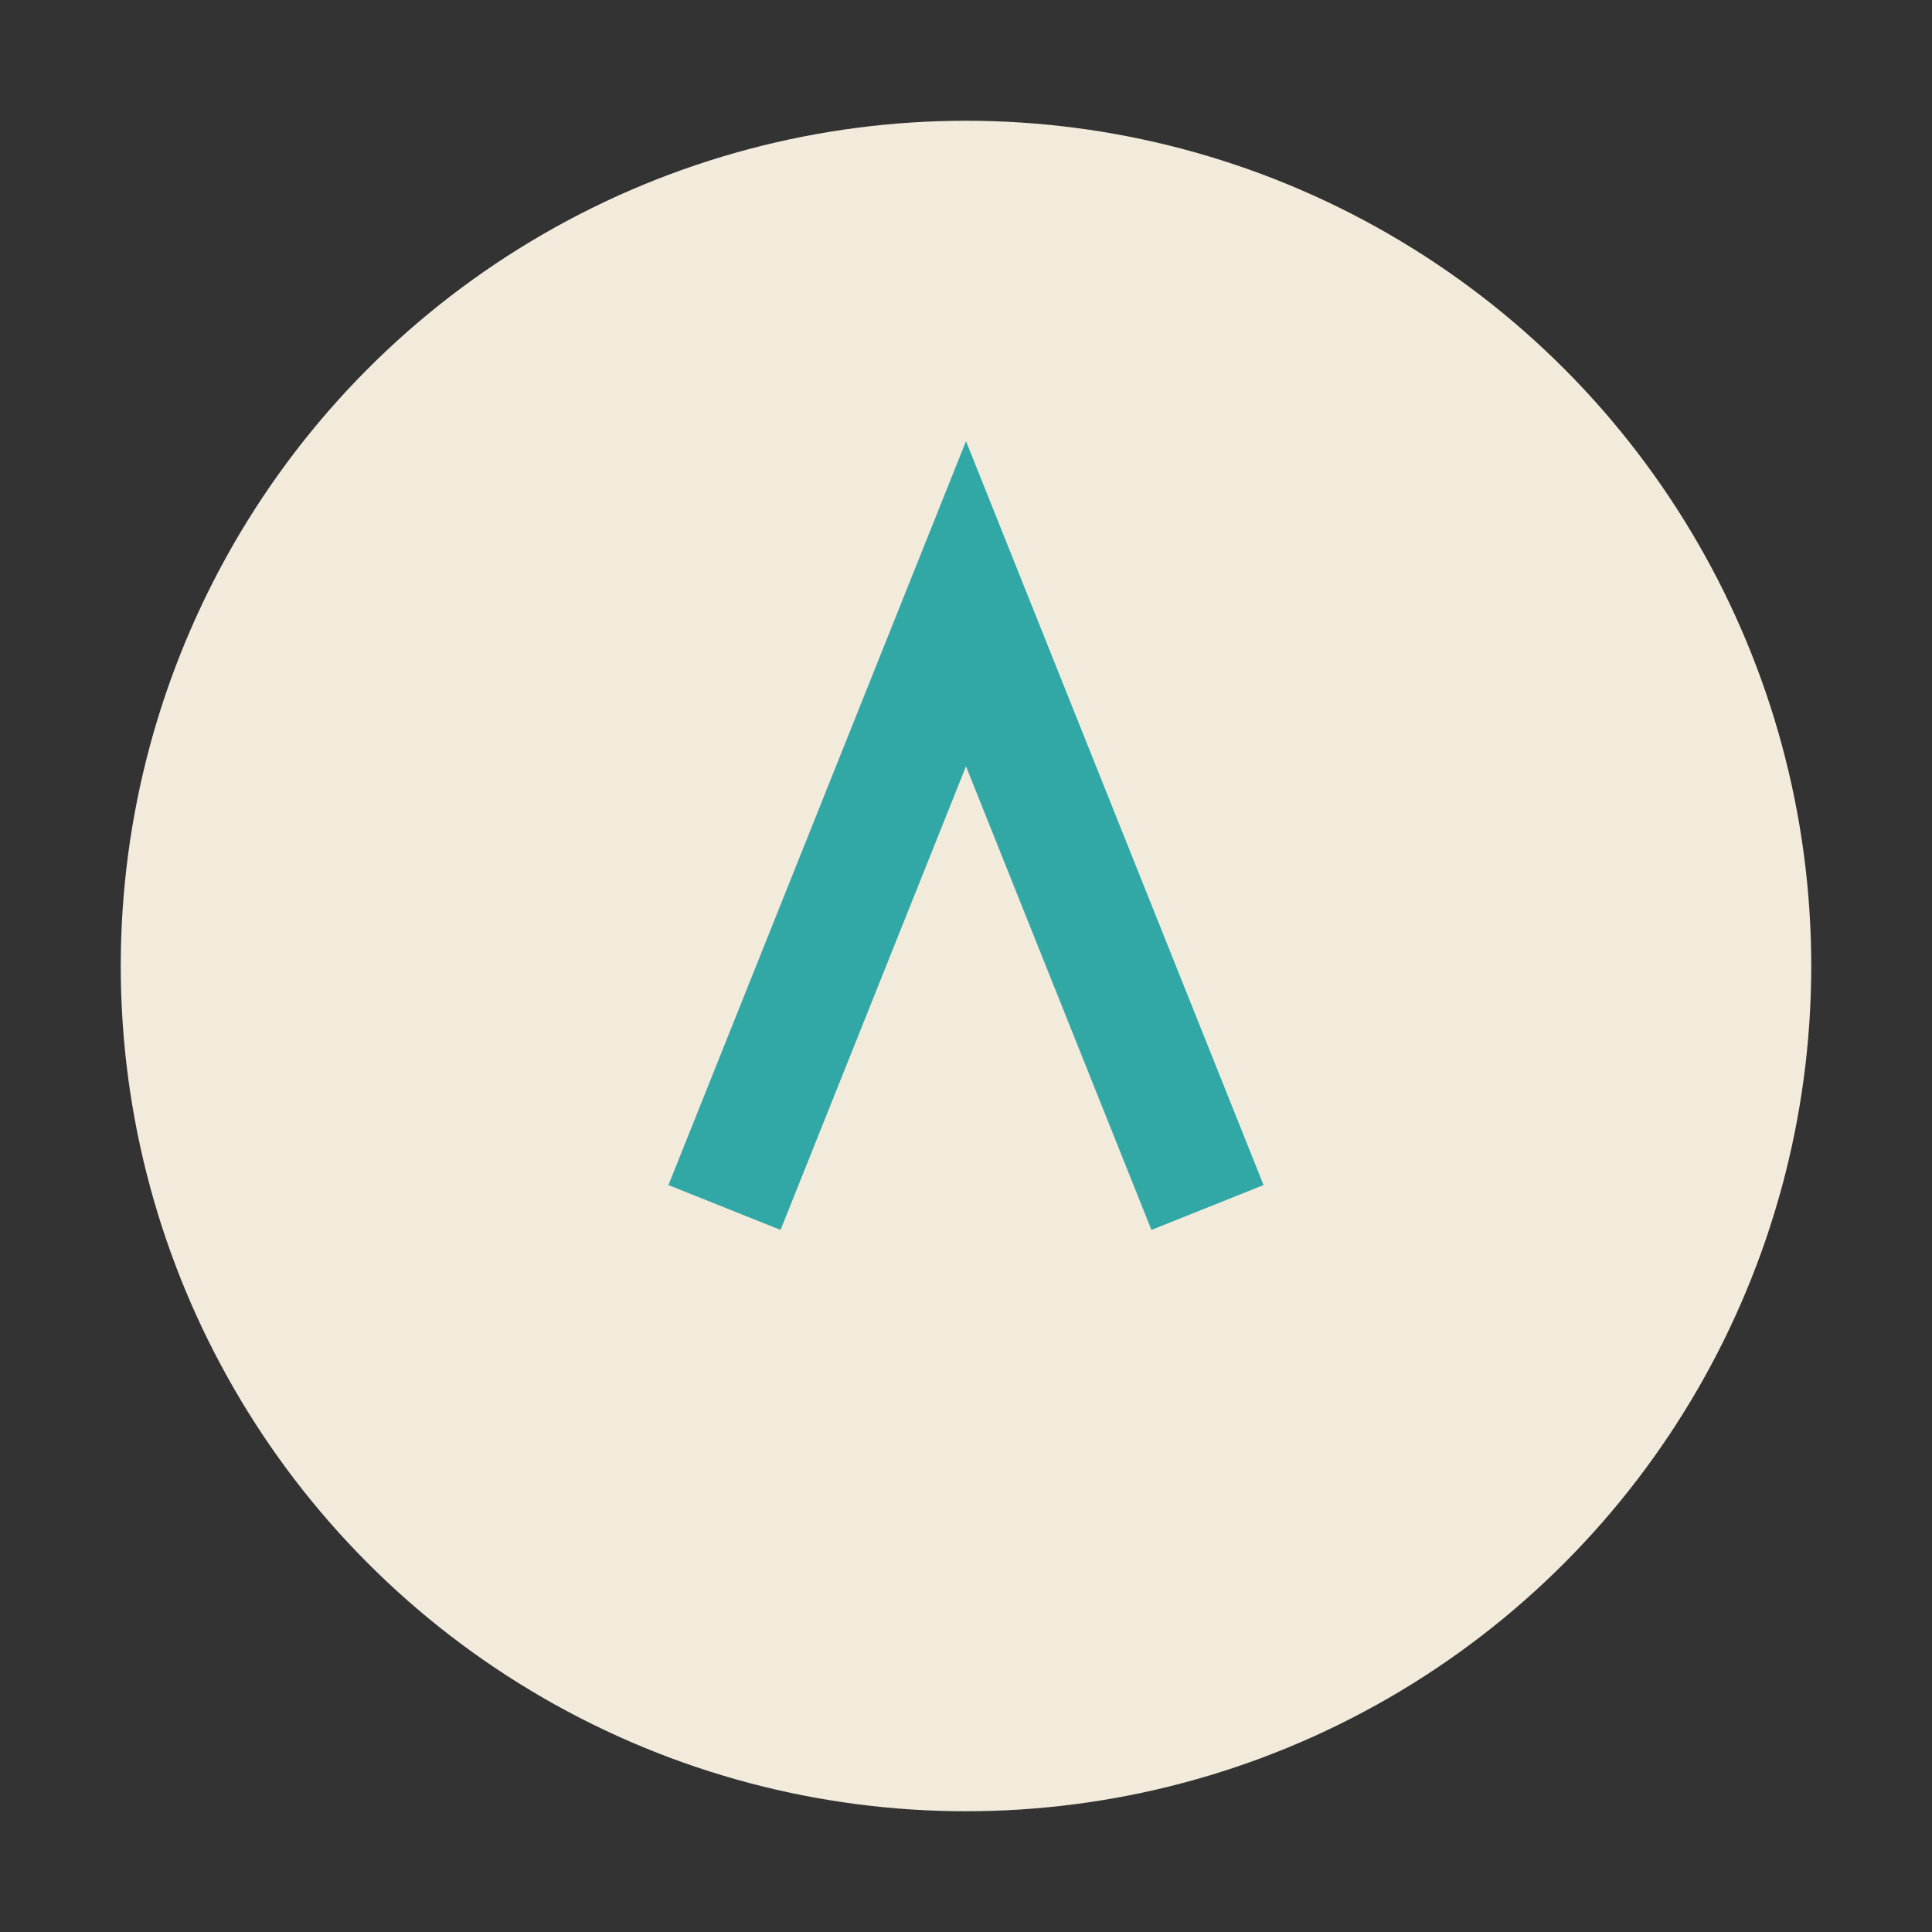 <?xml version="1.0" encoding="UTF-8"?>
<svg xmlns="http://www.w3.org/2000/svg" width="32" height="32" viewBox="0 0 32 32"><rect x="0" y="0" width="32" height="32" fill="#333333" stroke="none"/><circle cx="16" cy="16" r="14" fill="#F2EBDC"/><path d="M12 20l4-10 4 10" stroke="#31A8A5" stroke-width="2" fill="none"/></svg>